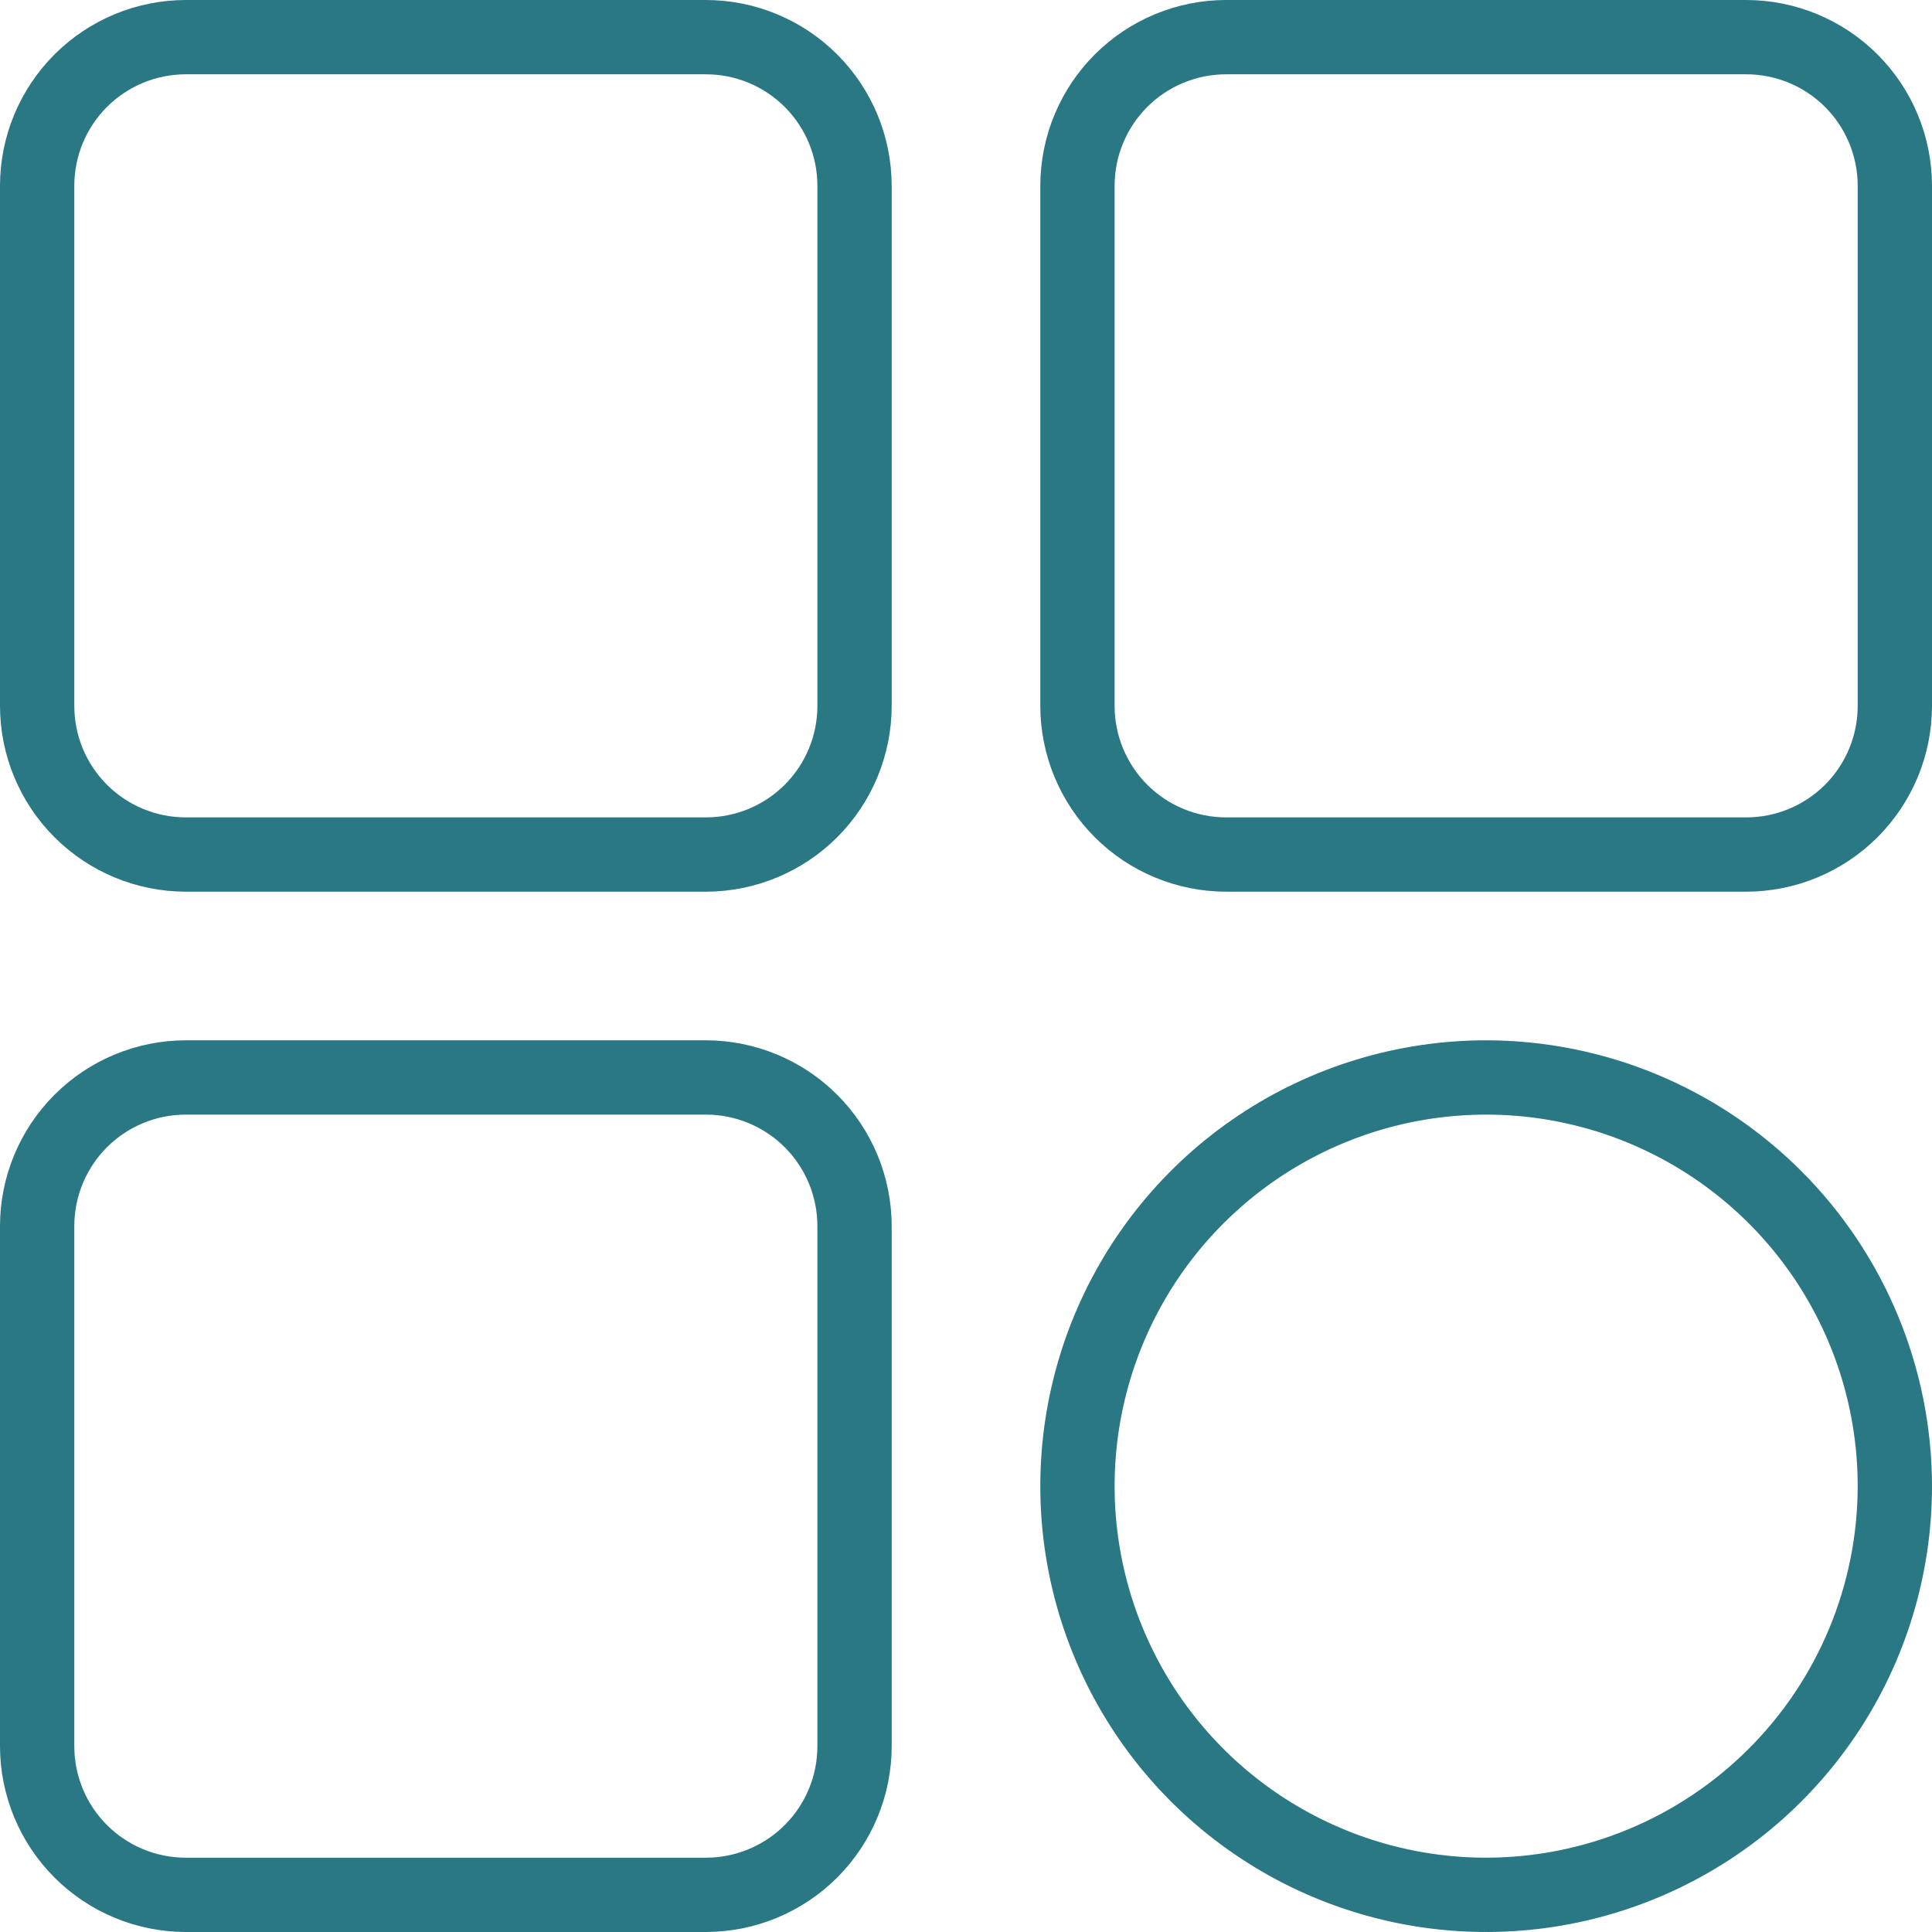 <svg width="306" height="306" viewBox="0 0 306 306" fill="none" xmlns="http://www.w3.org/2000/svg">
<path d="M111.808 0H29.423C21.622 0.009 14.144 3.112 8.628 8.628C3.112 14.144 0.009 21.622 0 29.423V111.808C0.009 119.608 3.112 127.087 8.628 132.603C14.144 138.118 21.622 141.221 29.423 141.231H111.808C119.608 141.221 127.087 138.118 132.603 132.603C138.118 127.087 141.221 119.608 141.231 111.808V29.423C141.221 21.622 138.118 14.144 132.603 8.628C127.087 3.112 119.608 0.009 111.808 0ZM129.462 111.808C129.462 116.49 127.602 120.98 124.291 124.291C120.98 127.602 116.49 129.462 111.808 129.462H29.423C24.741 129.462 20.251 127.602 16.94 124.291C13.629 120.98 11.769 116.49 11.769 111.808V29.423C11.769 24.741 13.629 20.251 16.94 16.94C20.251 13.629 24.741 11.769 29.423 11.769H111.808C116.49 11.769 120.98 13.629 124.291 16.94C127.602 20.251 129.462 24.741 129.462 29.423V111.808ZM276.577 0H194.192C186.392 0.009 178.913 3.112 173.397 8.628C167.881 14.144 164.779 21.622 164.769 29.423V111.808C164.779 119.608 167.881 127.087 173.397 132.603C178.913 138.118 186.392 141.221 194.192 141.231H276.577C284.378 141.221 291.856 138.118 297.372 132.603C302.888 127.087 305.991 119.608 306 111.808V29.423C305.991 21.622 302.888 14.144 297.372 8.628C291.856 3.112 284.378 0.009 276.577 0ZM294.231 111.808C294.231 116.49 292.371 120.98 289.06 124.291C285.749 127.602 281.259 129.462 276.577 129.462H194.192C189.51 129.462 185.02 127.602 181.709 124.291C178.398 120.98 176.538 116.49 176.538 111.808V29.423C176.538 24.741 178.398 20.251 181.709 16.94C185.02 13.629 189.51 11.769 194.192 11.769H276.577C281.259 11.769 285.749 13.629 289.06 16.94C292.371 20.251 294.231 24.741 294.231 29.423V111.808ZM111.808 164.769H29.423C21.622 164.779 14.144 167.881 8.628 173.397C3.112 178.913 0.009 186.392 0 194.192V276.577C0.009 284.377 3.112 291.856 8.628 297.372C14.144 302.888 21.622 305.991 29.423 306H111.808C119.608 305.991 127.087 302.888 132.603 297.372C138.118 291.856 141.221 284.377 141.231 276.577V194.192C141.221 186.392 138.118 178.913 132.603 173.397C127.087 167.881 119.608 164.779 111.808 164.769ZM129.462 276.577C129.462 281.259 127.602 285.749 124.291 289.06C120.98 292.371 116.49 294.231 111.808 294.231H29.423C24.741 294.231 20.251 292.371 16.94 289.06C13.629 285.749 11.769 281.259 11.769 276.577V194.192C11.769 189.51 13.629 185.02 16.94 181.709C20.251 178.398 24.741 176.538 29.423 176.538H111.808C116.49 176.538 120.98 178.398 124.291 181.709C127.602 185.02 129.462 189.51 129.462 194.192V276.577ZM235.385 164.769C221.418 164.769 207.765 168.911 196.153 176.67C184.54 184.429 175.489 195.458 170.144 208.361C164.8 221.265 163.401 235.463 166.126 249.161C168.851 262.859 175.576 275.441 185.452 285.317C195.328 295.193 207.91 301.918 221.608 304.643C235.306 307.368 249.505 305.969 262.408 300.625C275.311 295.28 286.34 286.229 294.099 274.616C301.858 263.004 306 249.351 306 235.385C305.98 216.662 298.533 198.713 285.295 185.474C272.056 172.236 254.107 164.789 235.385 164.769ZM235.385 294.231C223.746 294.231 212.369 290.779 202.691 284.313C193.014 277.847 185.472 268.657 181.018 257.904C176.564 247.151 175.399 235.319 177.669 223.904C179.94 212.489 185.544 202.004 193.774 193.774C202.004 185.544 212.489 179.94 223.904 177.669C235.319 175.399 247.151 176.564 257.904 181.018C268.657 185.472 277.847 193.014 284.313 202.691C290.779 212.369 294.231 223.746 294.231 235.385C294.214 250.986 288.008 265.944 276.976 276.976C265.944 288.008 250.986 294.214 235.385 294.231Z" fill="#2A7884"/>
</svg>
